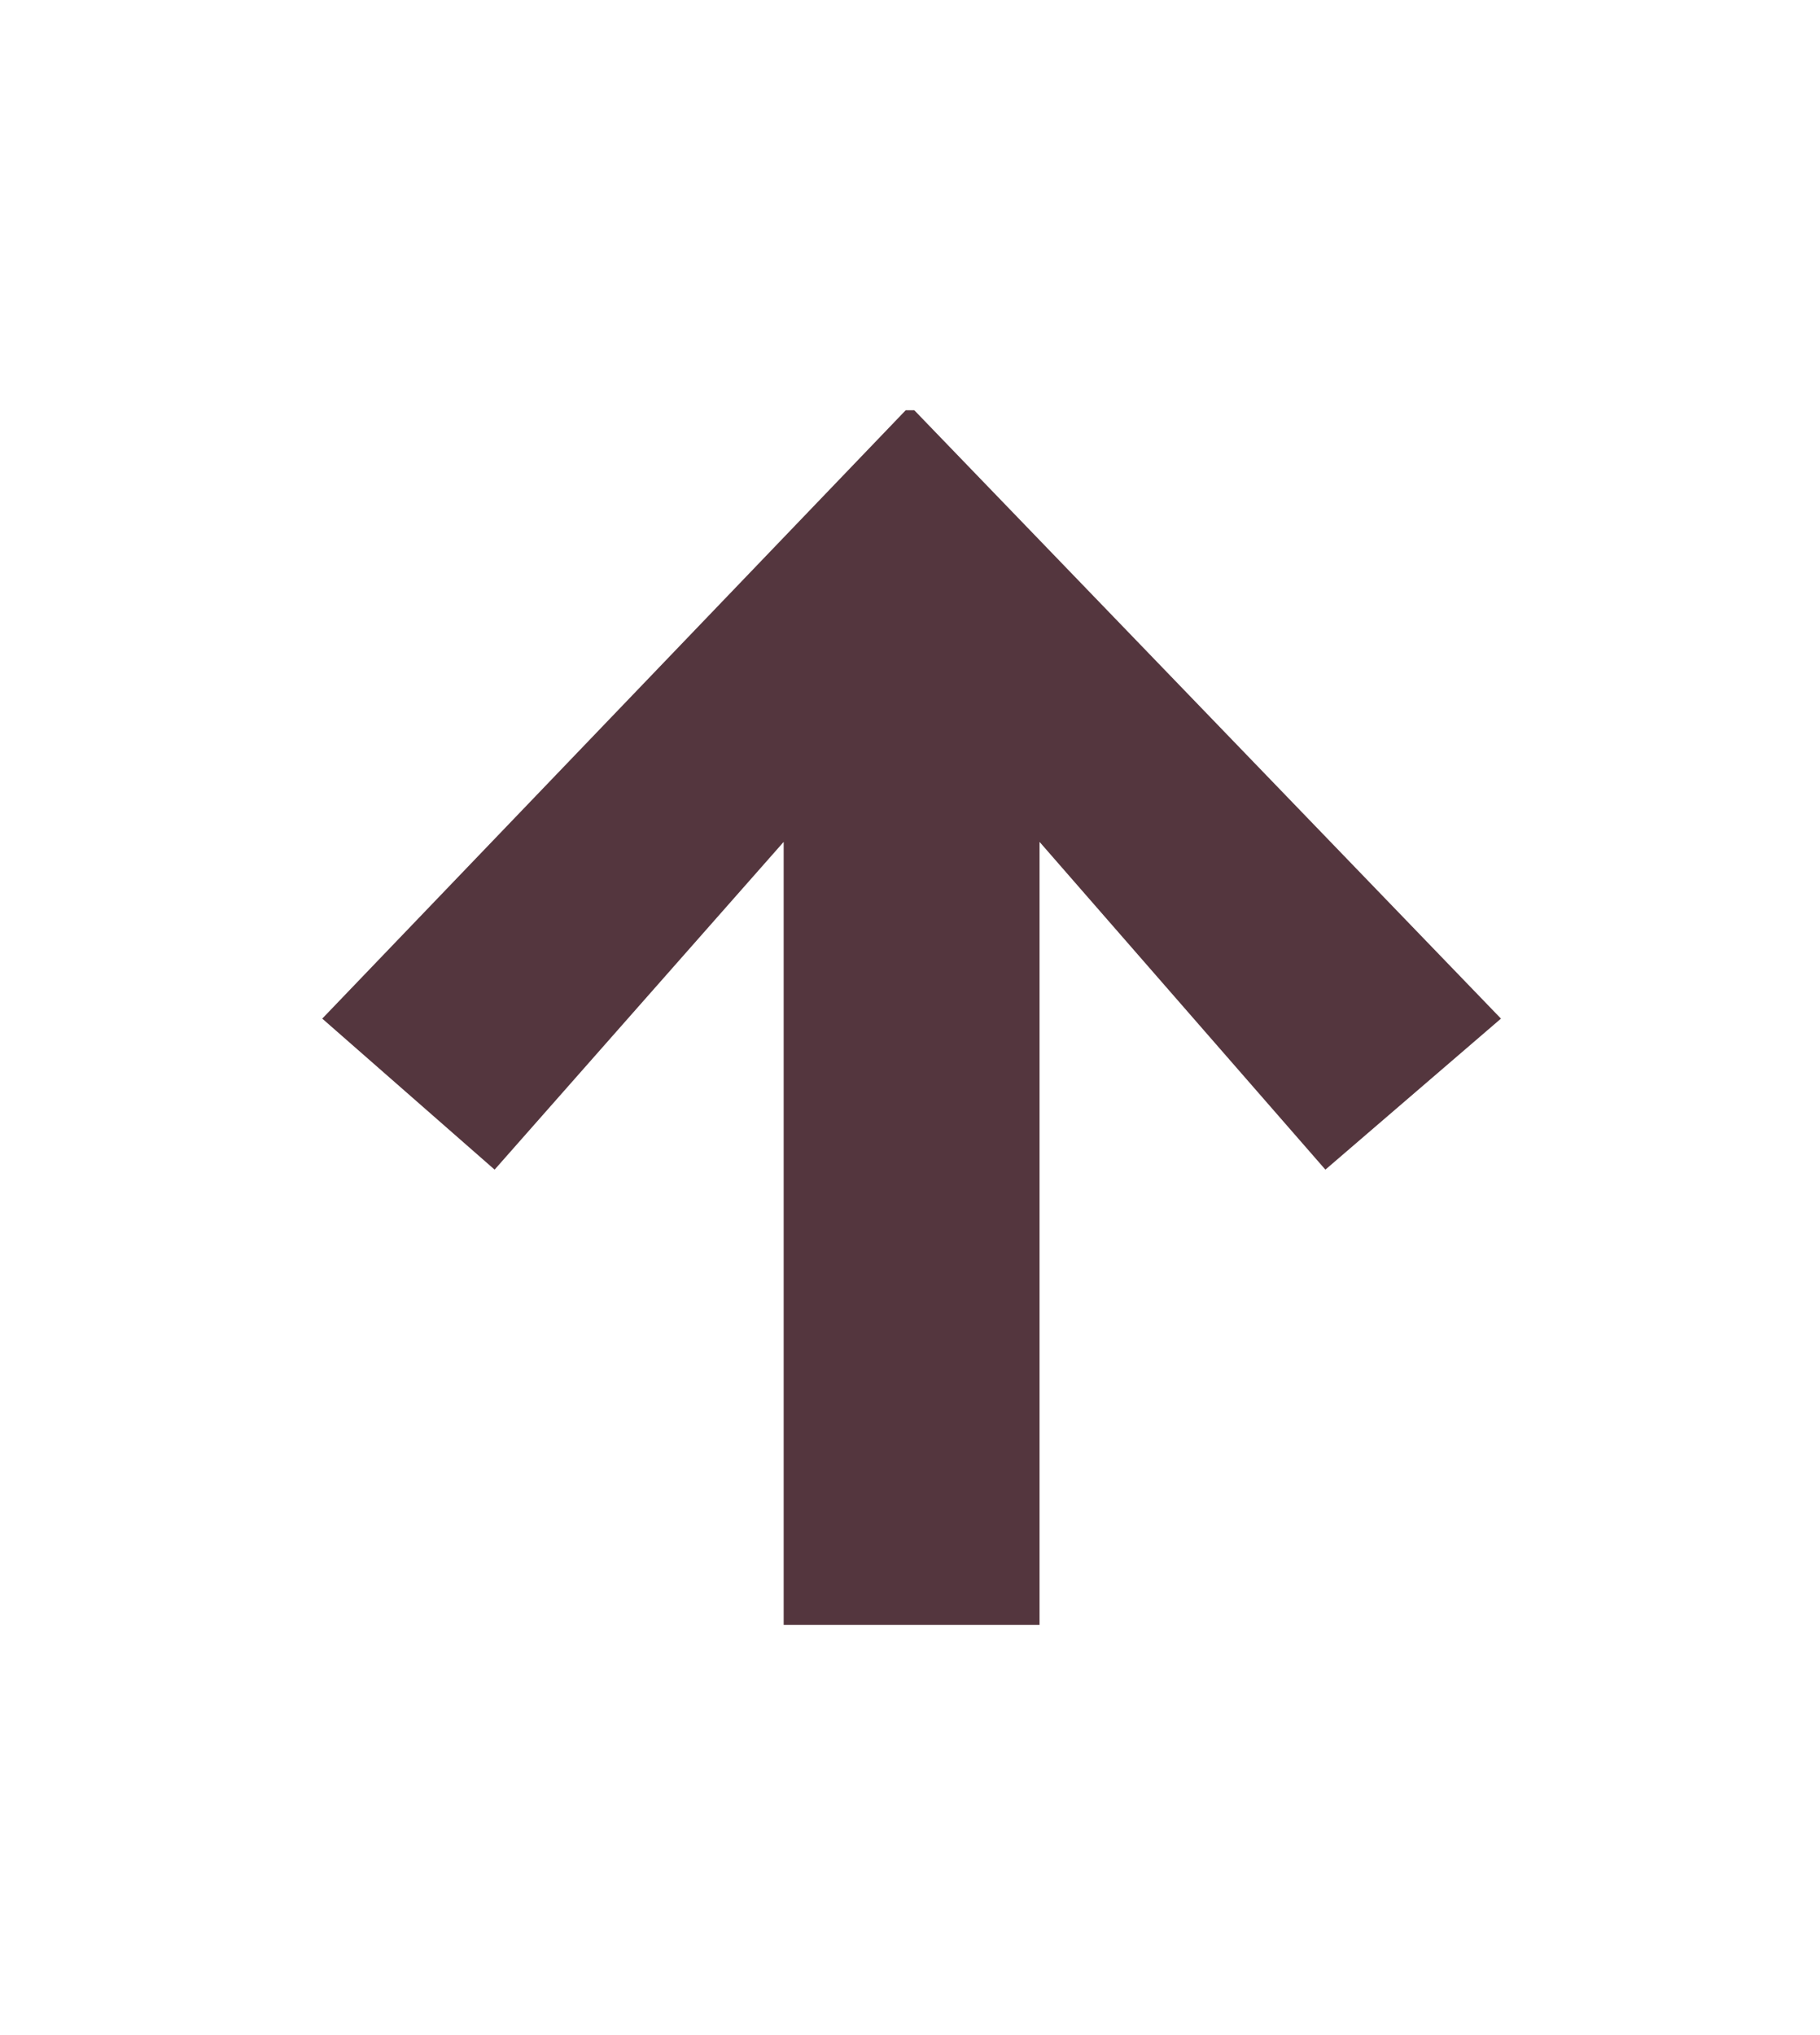 <svg id="Ebene_1" data-name="Ebene 1" xmlns="http://www.w3.org/2000/svg" xmlns:xlink="http://www.w3.org/1999/xlink" viewBox="0 0 17 19"><defs><style>.cls-1{fill:none;}.cls-2{clip-path:url(#clip-path);}.cls-3{fill:#54363e;}</style><clipPath id="clip-path"><rect class="cls-1" width="17" height="19"/></clipPath></defs><title>pik-04</title><g class="cls-2"><polygon class="cls-3" points="9.71 15.17 9.71 7.86 12.38 10.92 14.02 9.51 8.54 3.83 8.46 3.83 3.01 9.51 4.62 10.92 7.32 7.86 7.32 15.17 9.71 15.17"/></g></svg>